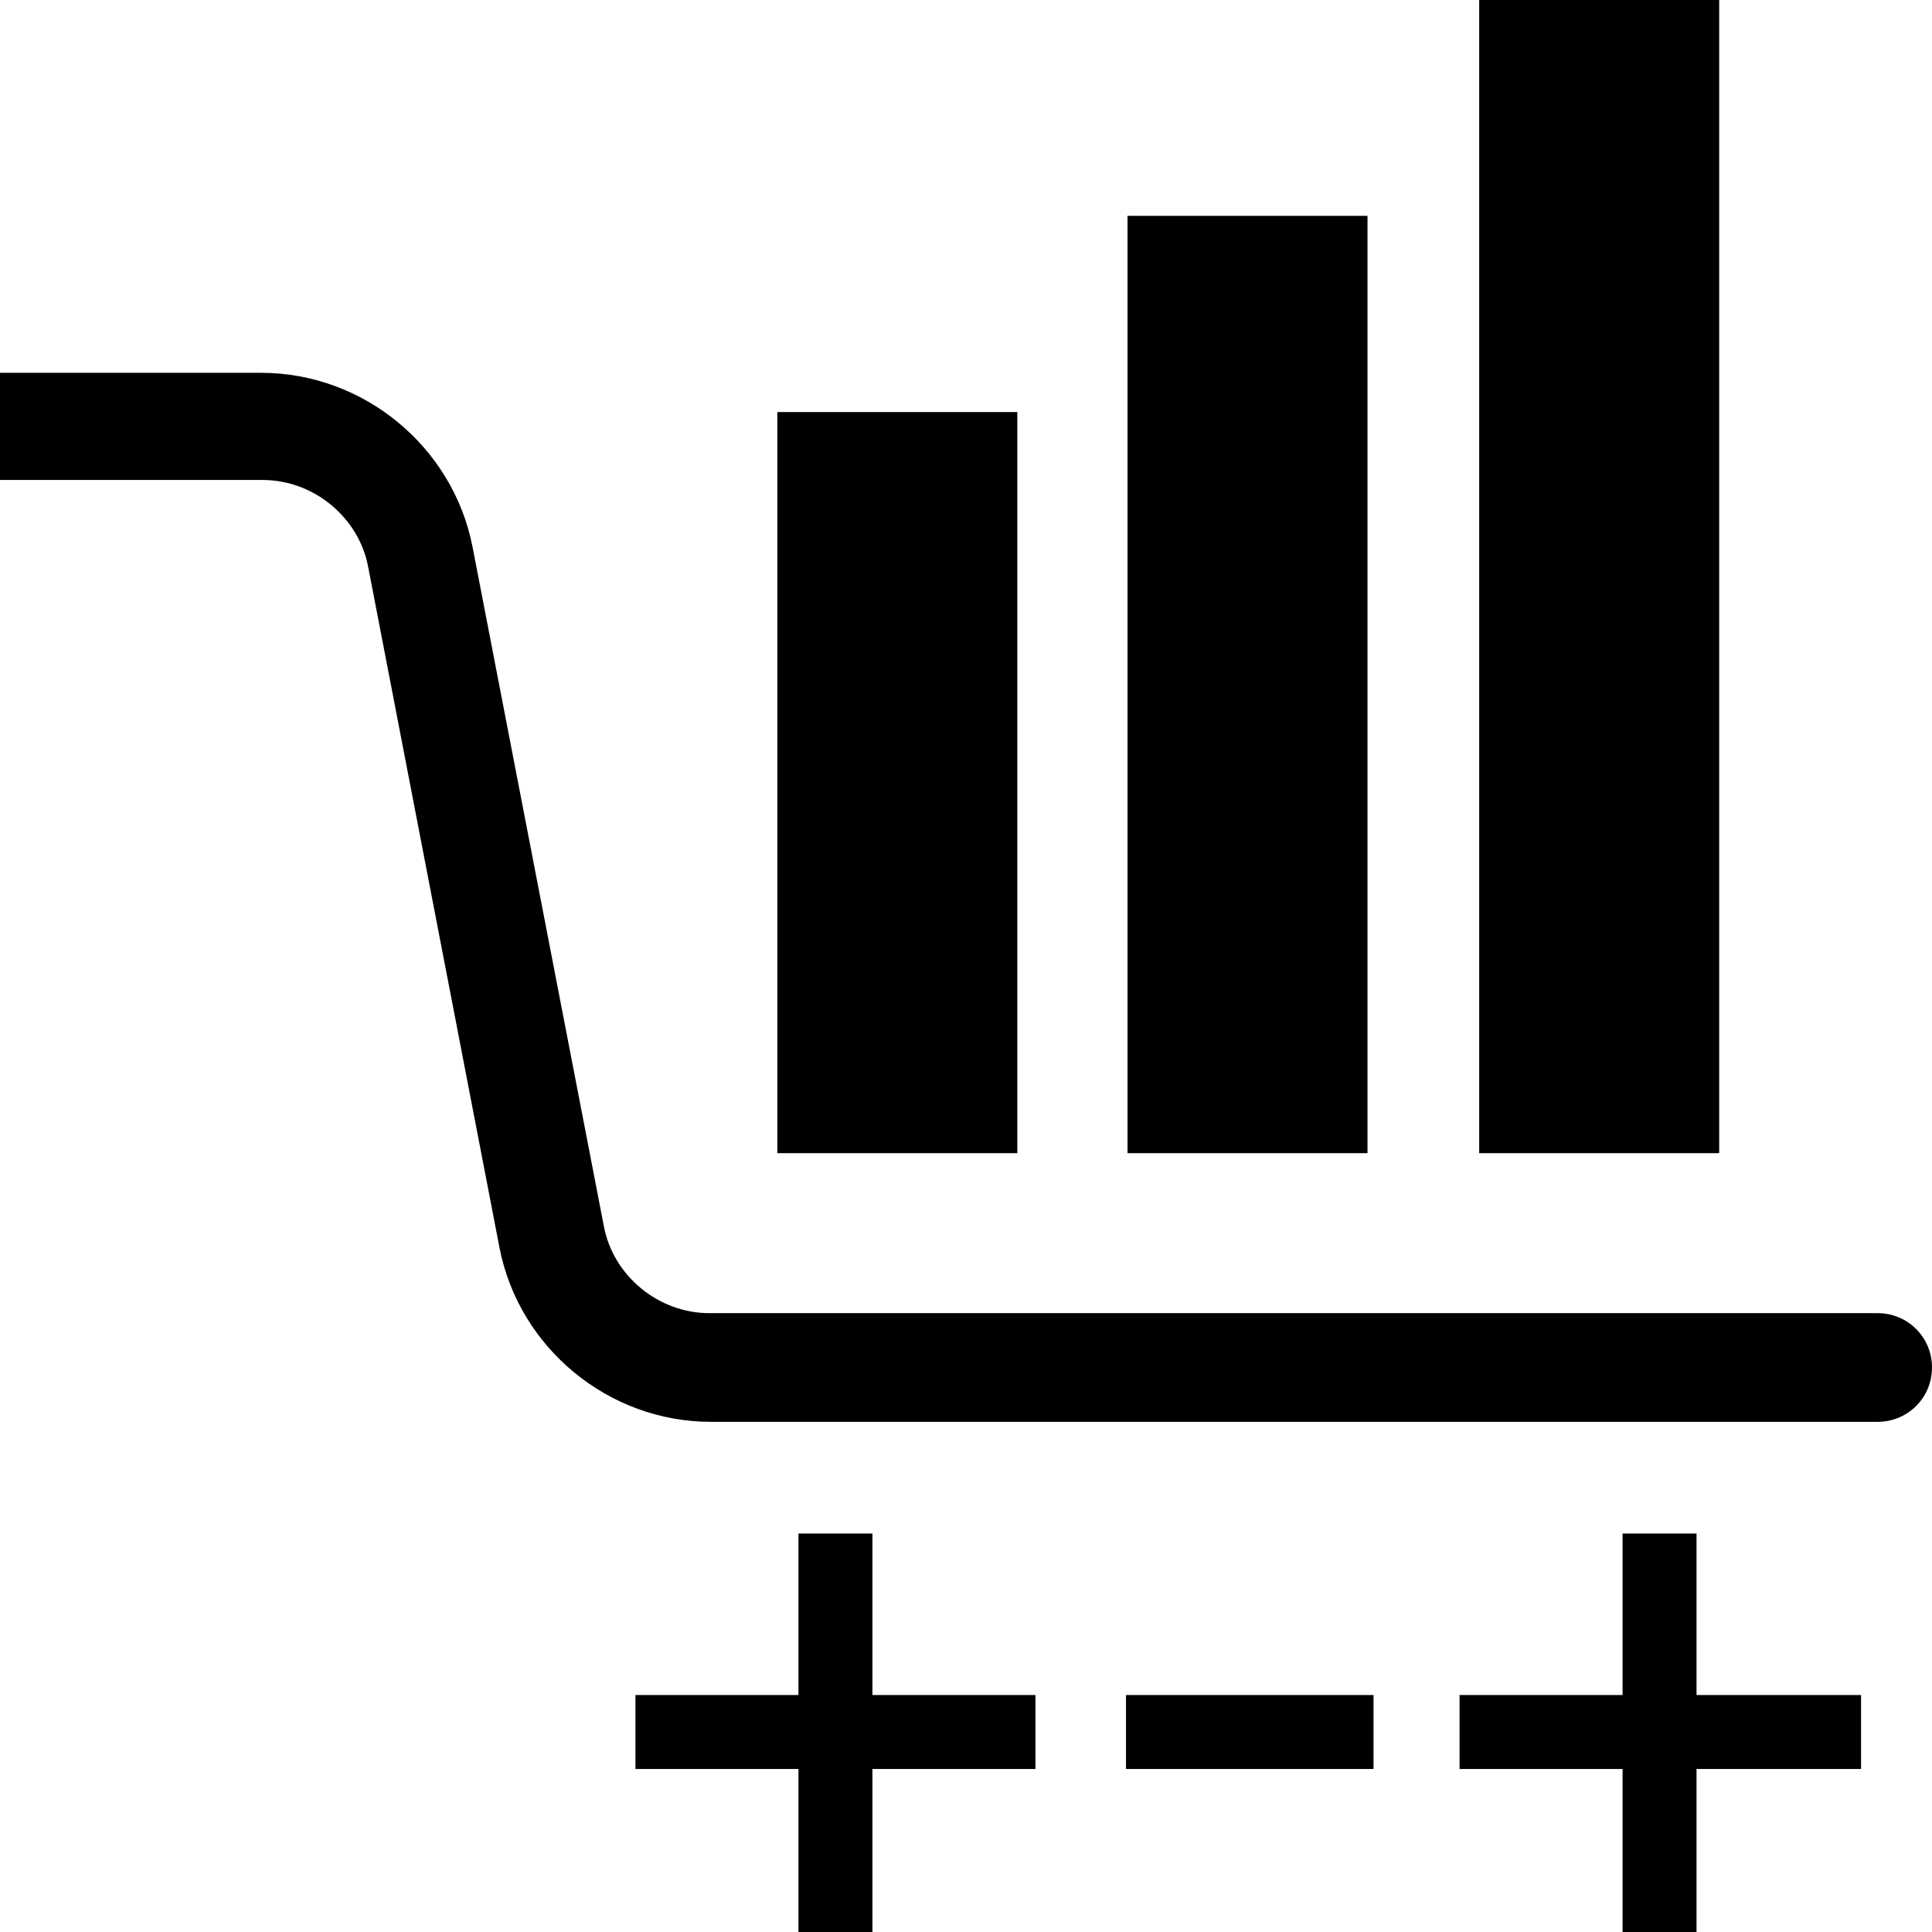 <svg version="1.2" xmlns="http://www.w3.org/2000/svg" viewBox="0 0 128 128" width="46" height="46">
	<title>Teika Metrics</title>
	<style>
		.s0 { fill: #000000 } 
	</style>
	<g>
		<g>
			<path fill-rule="evenodd" class="s0" d="m98 0h15.9v76.4h-15.9z"/>
			<path fill-rule="evenodd" class="s0" d="m74.7 14.3h15.9v62.1h-15.9z"/>
			<path fill-rule="evenodd" class="s0" d="m51.5 27.3h15.9v49.1h-15.9z"/>
			<path class="s0" d="m128 90.6c0 2-1.6 3.6-3.6 3.6h-77.3c-6.8 0-12.7-4.9-14-11.5l-8.7-45.1c-0.6-3.3-3.6-5.8-7-5.8h-17.4v-7.1h17.3c6.8 0 12.7 4.9 14 11.5l8.7 45c0.6 3.3 3.6 5.8 7 5.8h77.4c2 0 3.6 1.6 3.6 3.6z"/>
		</g>
		<g>
			<path fill-rule="evenodd" class="s0" d="m57.8 112.3h10.8v4.9h-10.8v10.8h-4.9v-10.8h-10.8v-4.9h10.8v-10.7h4.9z"/>
			<path fill-rule="evenodd" class="s0" d="m123.3 112.3v4.9h-10.9v10.8h-4.9v-10.8h-10.8v-4.9h10.8v-10.7h4.9v10.7z"/>
			<path fill-rule="evenodd" class="s0" d="m74.6 112.3h16.4v4.9h-16.4z"/>
		</g>
	</g>
</svg>
